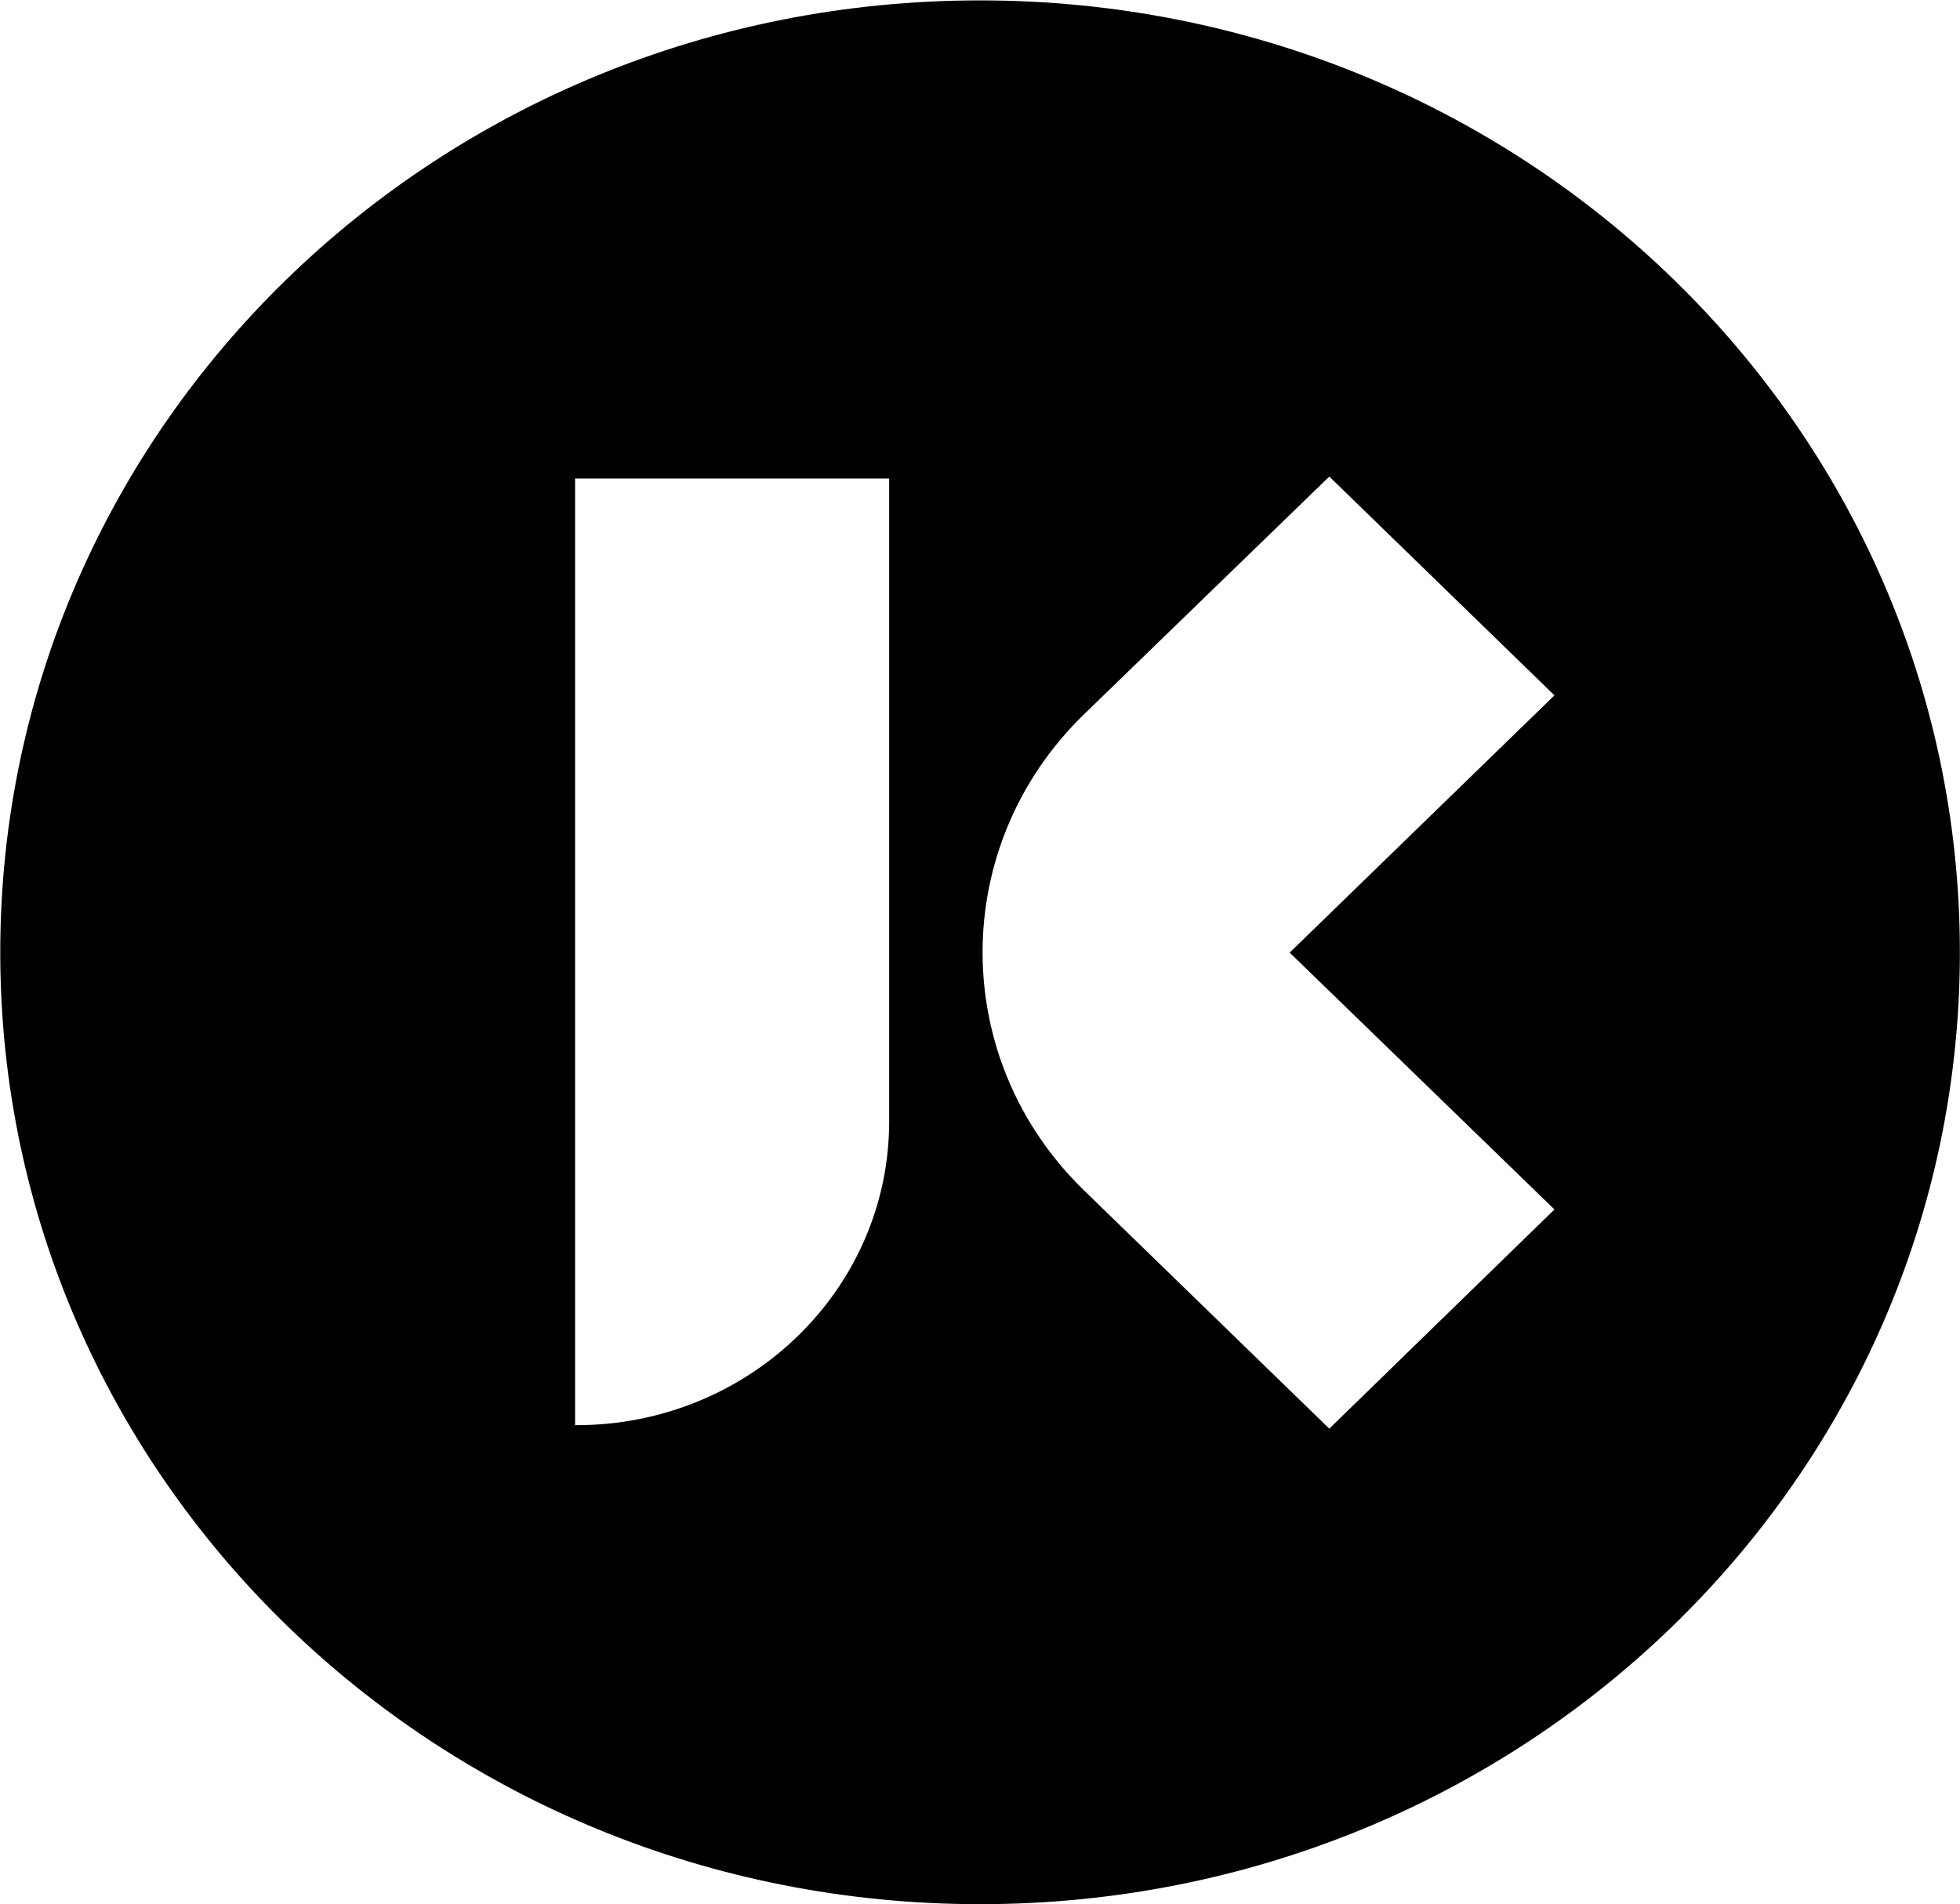 <svg version="1.2" xmlns="http://www.w3.org/2000/svg" viewBox="0 0 1519 1476" width="1519" height="1476"><style></style><path fill-rule="evenodd" d="m759.5 1476c-419.9 0-759.3-329.8-759.3-737.8 0-408.1 339.4-737.9 759.3-737.9 419.9 0 759.4 329.8 759.4 737.9 0 408-339.5 737.8-759.4 737.8zm-70.4-1105.1h-243.4v733.8h1.1c133.7 0 242.3-105.2 242.3-235.4zm310.4 367.5l205.2-199.4-174.5-169.6-190.1 184.3c-104.8 101.8-104.8 267.2 0 369l190.1 184.7 174.5-169.9z"/></svg>